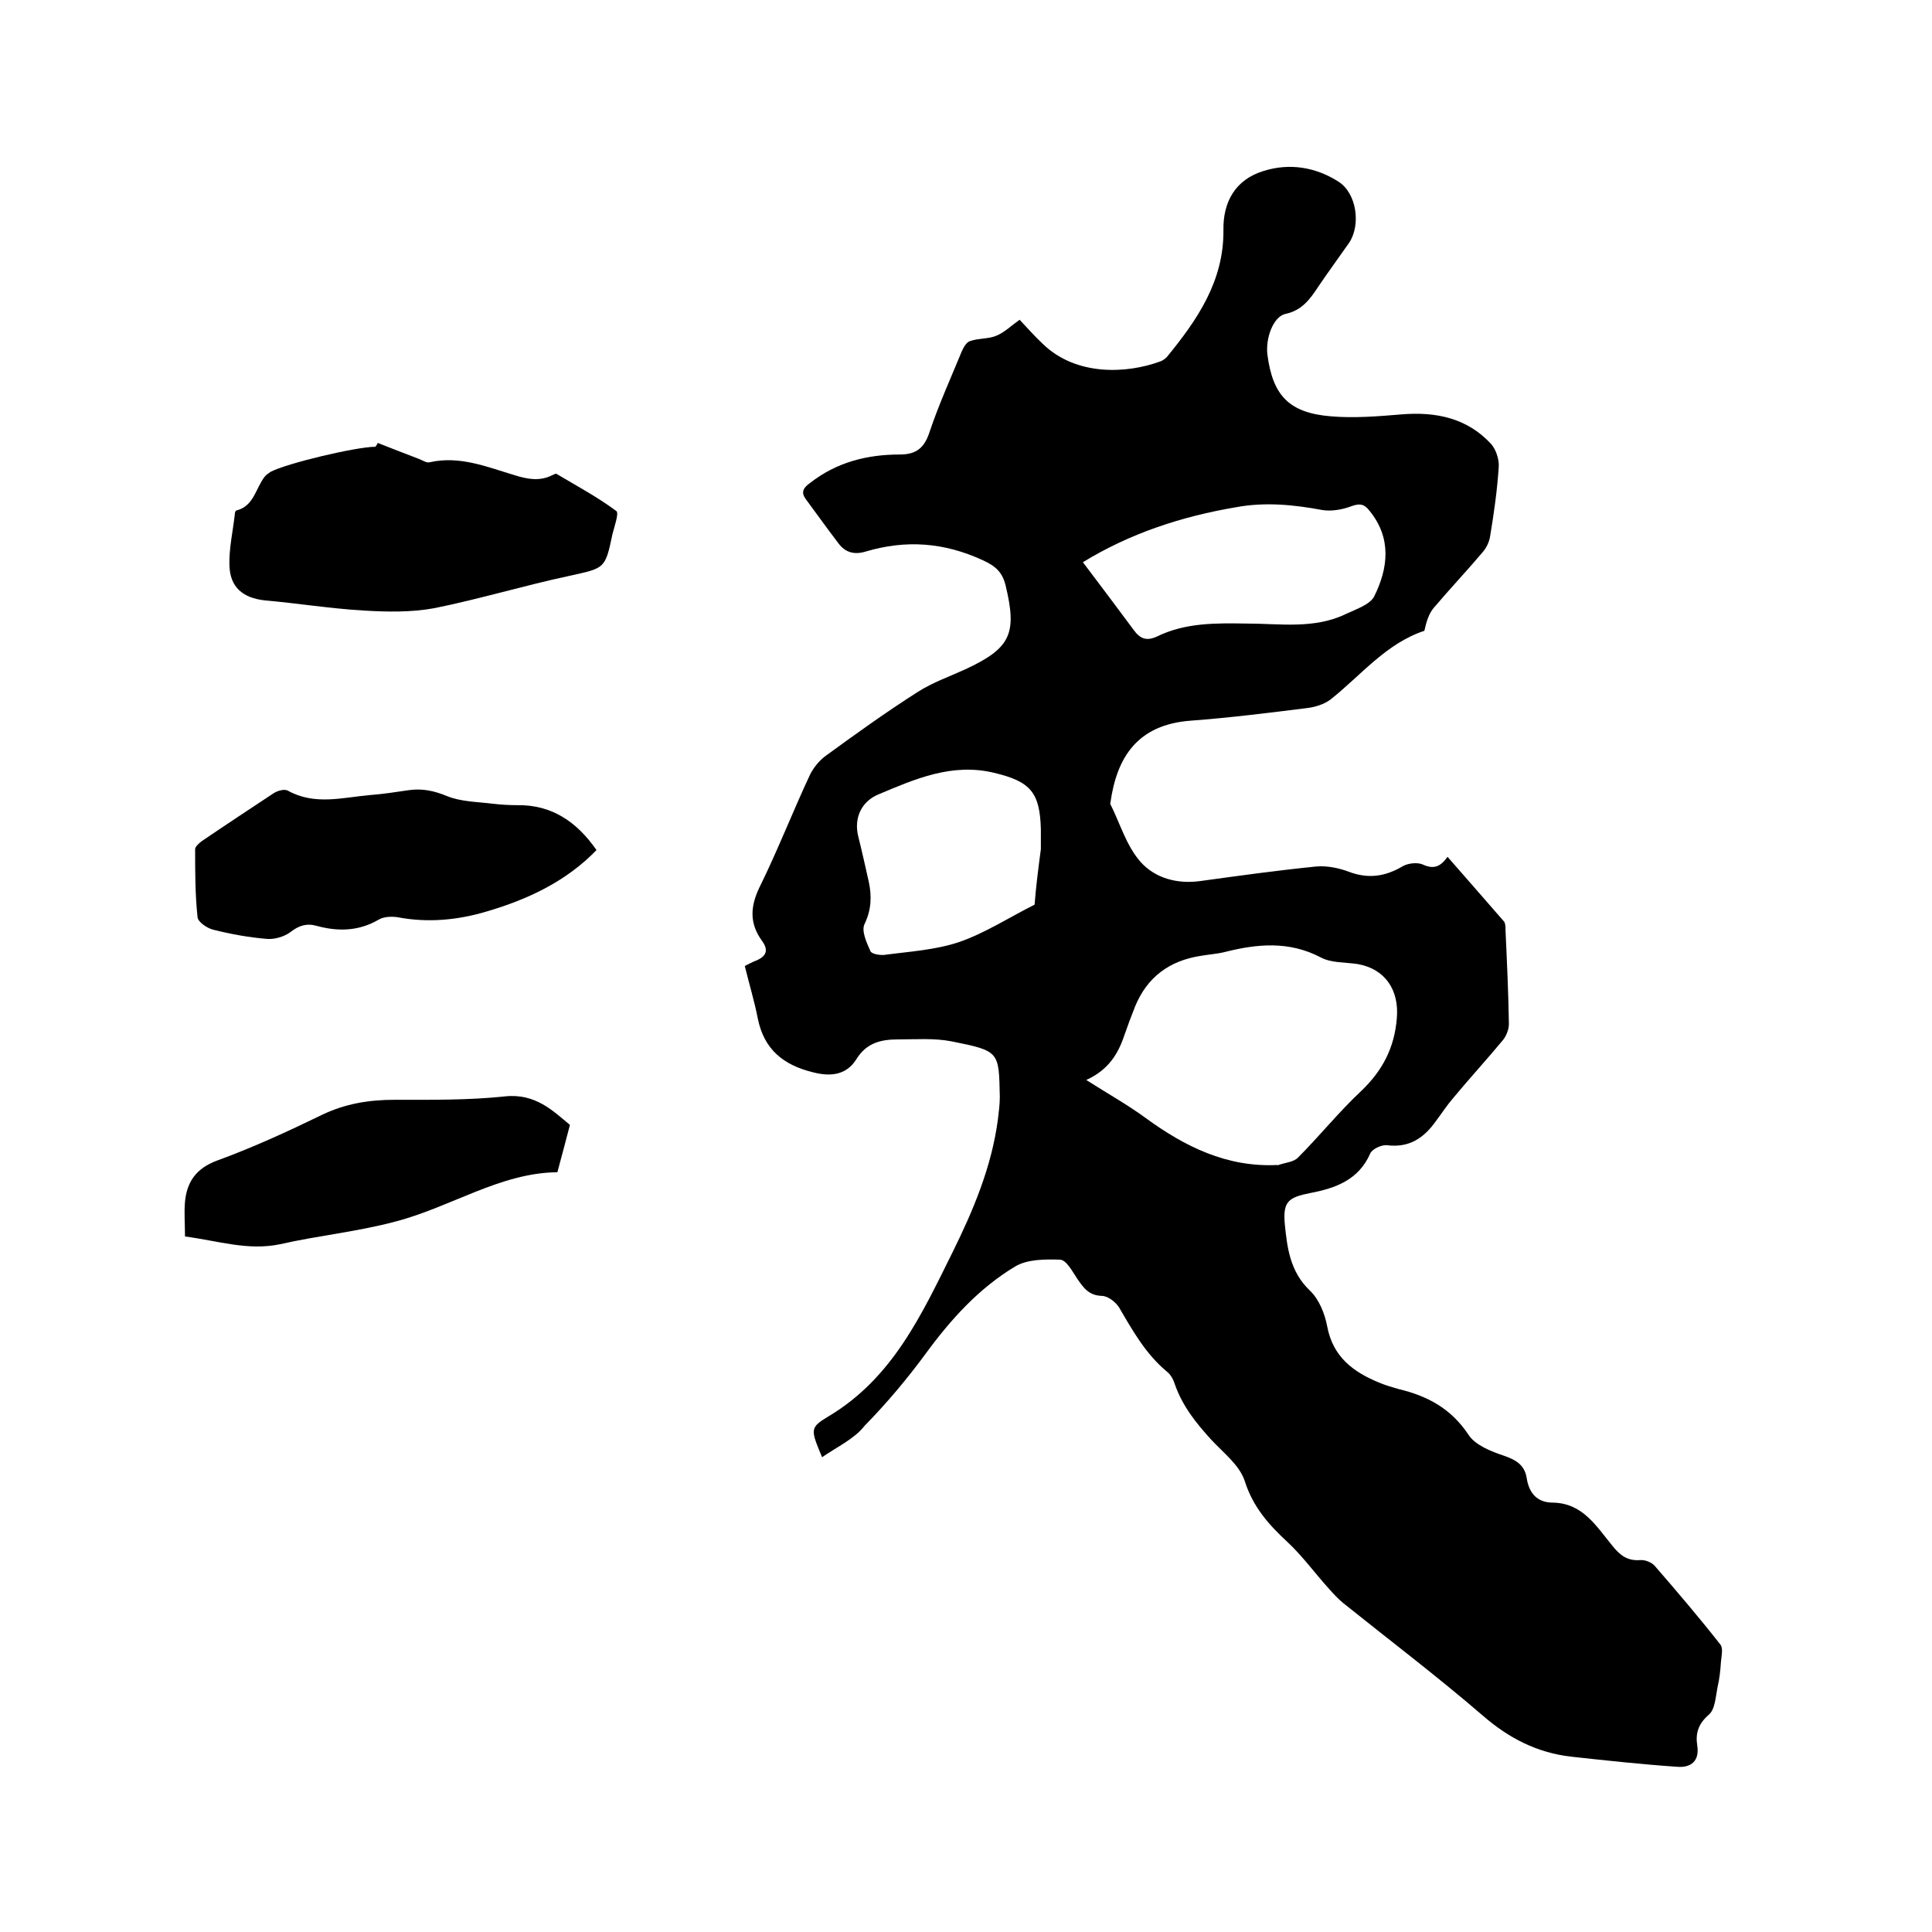 <svg enable-background="new 0 0 400 400" viewBox="0 0 400 400" xmlns="http://www.w3.org/2000/svg"><path d="m170.2 301.7c-2.4-5.8-2.6-6.1 1.4-8.5 13.2-7.9 19.2-21 25.6-33.9 4.3-8.7 8.1-17.7 9.4-27.5.2-1.6.4-3.2.4-4.7-.2-9.4 0-9.5-10-11.5-3.6-.7-7.4-.4-11.1-.4-3.5 0-6.5.7-8.6 4.1-2 3.2-5.2 3.7-9 2.7-6.1-1.5-10.1-4.7-11.4-11.1-.7-3.6-1.8-7.2-2.7-10.9.8-.4 1.5-.8 2.3-1.1 2.2-.9 2.7-2.2 1.2-4.2-2.5-3.5-2.4-6.9-.5-10.9 3.8-7.7 6.9-15.7 10.5-23.4.7-1.4 1.8-2.8 3.1-3.8 6.3-4.6 12.7-9.2 19.3-13.4 3-1.9 6.4-3.1 9.7-4.6 9.5-4.4 10.8-7.4 8.4-17.4-.7-2.8-2.1-4-4.7-5.2-8-3.7-15.9-4.3-24.3-1.8-2.3.7-4.2.2-5.6-1.7-2.3-3-4.5-6.1-6.8-9.2-1-1.4-.5-2.3.9-3.3 5.5-4.3 11.8-5.9 18.6-5.9 3.2 0 5-1.2 6.1-4.5 1.9-5.7 4.4-11.2 6.7-16.8.4-.9 1-2 1.8-2.2 1.7-.6 3.8-.4 5.4-1.1 1.7-.7 3.1-2.1 4.8-3.3 1.6 1.7 3.1 3.4 4.8 5 6.9 6.7 17.4 6.2 24.4 3.6.5-.2.9-.5 1.3-.9 6.3-7.7 11.8-15.7 11.7-26.3-.1-5.7 2.4-10.4 8.3-12.2 5.4-1.7 10.8-.8 15.5 2.2 3.8 2.4 4.7 9 2.2 12.7-2.1 3-4.3 6-6.4 9.1-1.7 2.6-3.4 4.9-6.8 5.6-2.5.6-4.1 5-3.7 8.4 1.1 8.5 4.5 12.1 13.2 12.8 4.8.4 9.7 0 14.5-.4 7.1-.6 13.6.7 18.6 6.1 1 1.1 1.7 3.2 1.6 4.7-.3 4.8-1 9.7-1.8 14.5-.2 1.2-.8 2.4-1.6 3.3-3.3 3.9-6.8 7.6-10.1 11.5-1 1.2-1.5 2.9-1.9 4.7-7.9 2.6-13.1 9.2-19.4 14.2-1.3 1-3.2 1.6-4.9 1.8-8 1-16 2-24 2.6-11.2.8-15.4 7.7-16.7 17 0 .1-.1.2 0 .3 2 4 3.3 8.6 6.2 11.9 3 3.4 7.6 4.7 12.5 4 8-1.1 15.9-2.2 23.9-3 2.2-.2 4.7.3 6.8 1.1 4 1.5 7.5 1 11.2-1.2 1.1-.6 3-.8 4.1-.3 2.2 1 3.6.5 5.1-1.6 4 4.6 7.9 9 11.7 13.4.3.4.3 1.2.3 1.8.3 6.5.6 12.9.7 19.4 0 1.1-.5 2.4-1.2 3.3-3.4 4.1-6.9 7.9-10.3 12-1.3 1.5-2.4 3.2-3.6 4.8-2.5 3.5-5.5 5.6-10.2 5-1.1-.1-3 .8-3.4 1.7-2.4 5.5-7.2 7.2-12.4 8.2-4.6.9-5.7 1.8-5.3 6.4.5 5 1.1 9.9 5.2 13.8 1.9 1.8 3.1 4.8 3.6 7.5 1.2 6.2 5.3 9.3 10.6 11.5 1.4.6 2.8 1 4.2 1.4 5.9 1.4 10.8 4 14.4 9.4 1.4 2.2 4.7 3.5 7.4 4.4 2.6.9 4.3 2 4.7 4.7.5 3.1 2.2 5 5.4 5 6.2.1 9 4.9 12.3 8.9 1.6 2 3.1 3.2 5.8 3 1-.1 2.4.5 3 1.2 4.6 5.3 9.2 10.7 13.6 16.3.6.8.2 2.4.1 3.6-.1 1.7-.3 3.5-.7 5.2-.4 2-.5 4.6-1.8 5.7-2.2 1.9-2.8 3.9-2.4 6.4.5 3.3-1.4 4.6-4.1 4.4-7.3-.5-14.7-1.3-22-2.1-7-.8-12.9-3.8-18.3-8.5-9.4-8.1-19.3-15.6-28.9-23.3-1.1-.9-2-1.9-2.9-2.9-2.9-3.2-5.5-6.8-8.6-9.7-3.9-3.6-7.2-7.3-8.9-12.7-1.1-3.3-4.4-5.8-6.9-8.5-3.2-3.5-6-7-7.6-11.6-.3-1-.9-2-1.7-2.6-4.3-3.6-7-8.4-9.8-13.2-.7-1.1-2.3-2.4-3.6-2.4-2.7-.1-3.8-1.7-5.1-3.6-1-1.5-2.2-3.8-3.5-3.9-3.1-.1-6.8-.1-9.3 1.4-7.5 4.5-13.3 10.9-18.5 18-3.9 5.3-8.1 10.3-12.7 15-2.1 2.7-5.6 4.3-8.8 6.5zm54.7-78.1c4.4 2.8 8.5 5.1 12.2 7.8 8.2 6 16.9 10.3 27.3 9.8.1 0 .2.1.3 0 1.4-.5 3.1-.6 4-1.5 4.5-4.5 8.5-9.5 13.1-13.8 4.4-4.2 6.9-8.9 7.4-15.1.5-5.8-2.4-10.2-8.1-11.2-2.6-.4-5.5-.2-7.7-1.4-6.5-3.4-13.1-2.8-19.8-1.1-1.6.4-3.3.5-5 .8-6.5 1-11.1 4.4-13.6 10.5-.8 2-1.5 3.9-2.2 5.9-1.3 3.9-3.3 7.2-7.9 9.3zm-.7-107.2c3.7 4.9 7.1 9.4 10.5 14 1.3 1.8 2.6 2.4 4.8 1.4 5.9-2.9 12.2-2.8 18.6-2.7 6.9 0 14 1.2 20.6-2 2.1-1 4.9-1.9 5.8-3.6 2.9-5.8 3.7-12.1-1-17.8-1.1-1.4-2-1.5-3.7-.9-1.8.7-4.1 1.1-6 .8-5.9-1.1-11.8-1.7-17.8-.6-11.3 1.9-22 5.4-31.8 11.4zm-8.7 59.4c0-1.4 0-2.7 0-4.1-.2-7.6-2.1-9.9-9.7-11.7-8.7-2.1-16.4 1.3-24 4.5-3.3 1.4-5.1 4.7-4.1 8.7.8 3.2 1.5 6.4 2.2 9.5.6 2.9.5 5.7-.9 8.6-.7 1.4.4 3.8 1.2 5.6.2.6 1.9.9 2.9.8 5.2-.7 10.6-1 15.6-2.7 5.4-1.9 10.3-5.1 15.5-7.7.3-3.9.8-7.7 1.3-11.5z"/><path d="m78.2 91.7c2.8 1.1 5.6 2.2 8.5 3.3.8.3 1.6.9 2.3.7 6.2-1.4 11.9 1 17.6 2.7 2.6.8 5.1 1.3 7.7 0 .3-.1.7-.4.9-.3 4.2 2.5 8.5 4.8 12.4 7.7.6.4-.4 3.2-.8 4.8-1.5 7.2-1.6 7-8.8 8.6-9.4 2-18.6 4.8-28 6.7-4.8.9-9.9.8-14.8.5-6.8-.4-13.6-1.5-20.4-2.1-4.5-.5-7.2-2.7-7.3-7.3-.1-3.4.7-6.9 1.1-10.4 0-.3.1-.8.3-.9 3.7-.9 4-4.6 5.9-7 .3-.4.8-.7 1.2-1 3.4-1.8 17.8-5.2 21.7-5.2.2-.2.4-.5.5-.8z"/><path d="m123.5 176c-6.3 6.5-14.2 10.2-22.7 12.7-6 1.8-12.2 2.4-18.5 1.2-1.3-.2-2.9-.1-3.9.5-4.1 2.4-8.4 2.5-12.8 1.3-2.1-.6-3.7-.1-5.5 1.3-1.2.9-3.2 1.5-4.7 1.4-3.8-.3-7.6-1-11.2-1.9-1.3-.3-3.2-1.6-3.3-2.6-.5-4.7-.5-9.4-.5-14.1 0-.5.8-1.2 1.3-1.6 5-3.4 10-6.7 15-10 .8-.5 2.2-.9 2.9-.5 5.6 3.1 11.3 1.4 17.1.9 2.6-.2 5.2-.6 7.9-1 2.8-.4 5.2.1 7.9 1.2 2.9 1.2 6.3 1.2 9.5 1.6 1.7.2 3.4.3 5.1.3 7.1-.1 12.3 3.4 16.4 9.3z"/><path d="m38.3 256c0-2.6-.2-4.9 0-7.2.4-4.1 2.3-6.9 6.6-8.5 7.4-2.7 14.6-6 21.8-9.5 4.8-2.3 9.7-3.1 15-3.1 7.6 0 15.3.1 22.8-.7 6.4-.7 10.1 3.1 13.5 5.9-.9 3.5-1.7 6.4-2.6 9.8-11.8.1-22 7.2-33.5 10.2-7.8 2.1-16 2.9-23.9 4.7-6.7 1.4-12.8-.7-19.7-1.6z"/></svg>